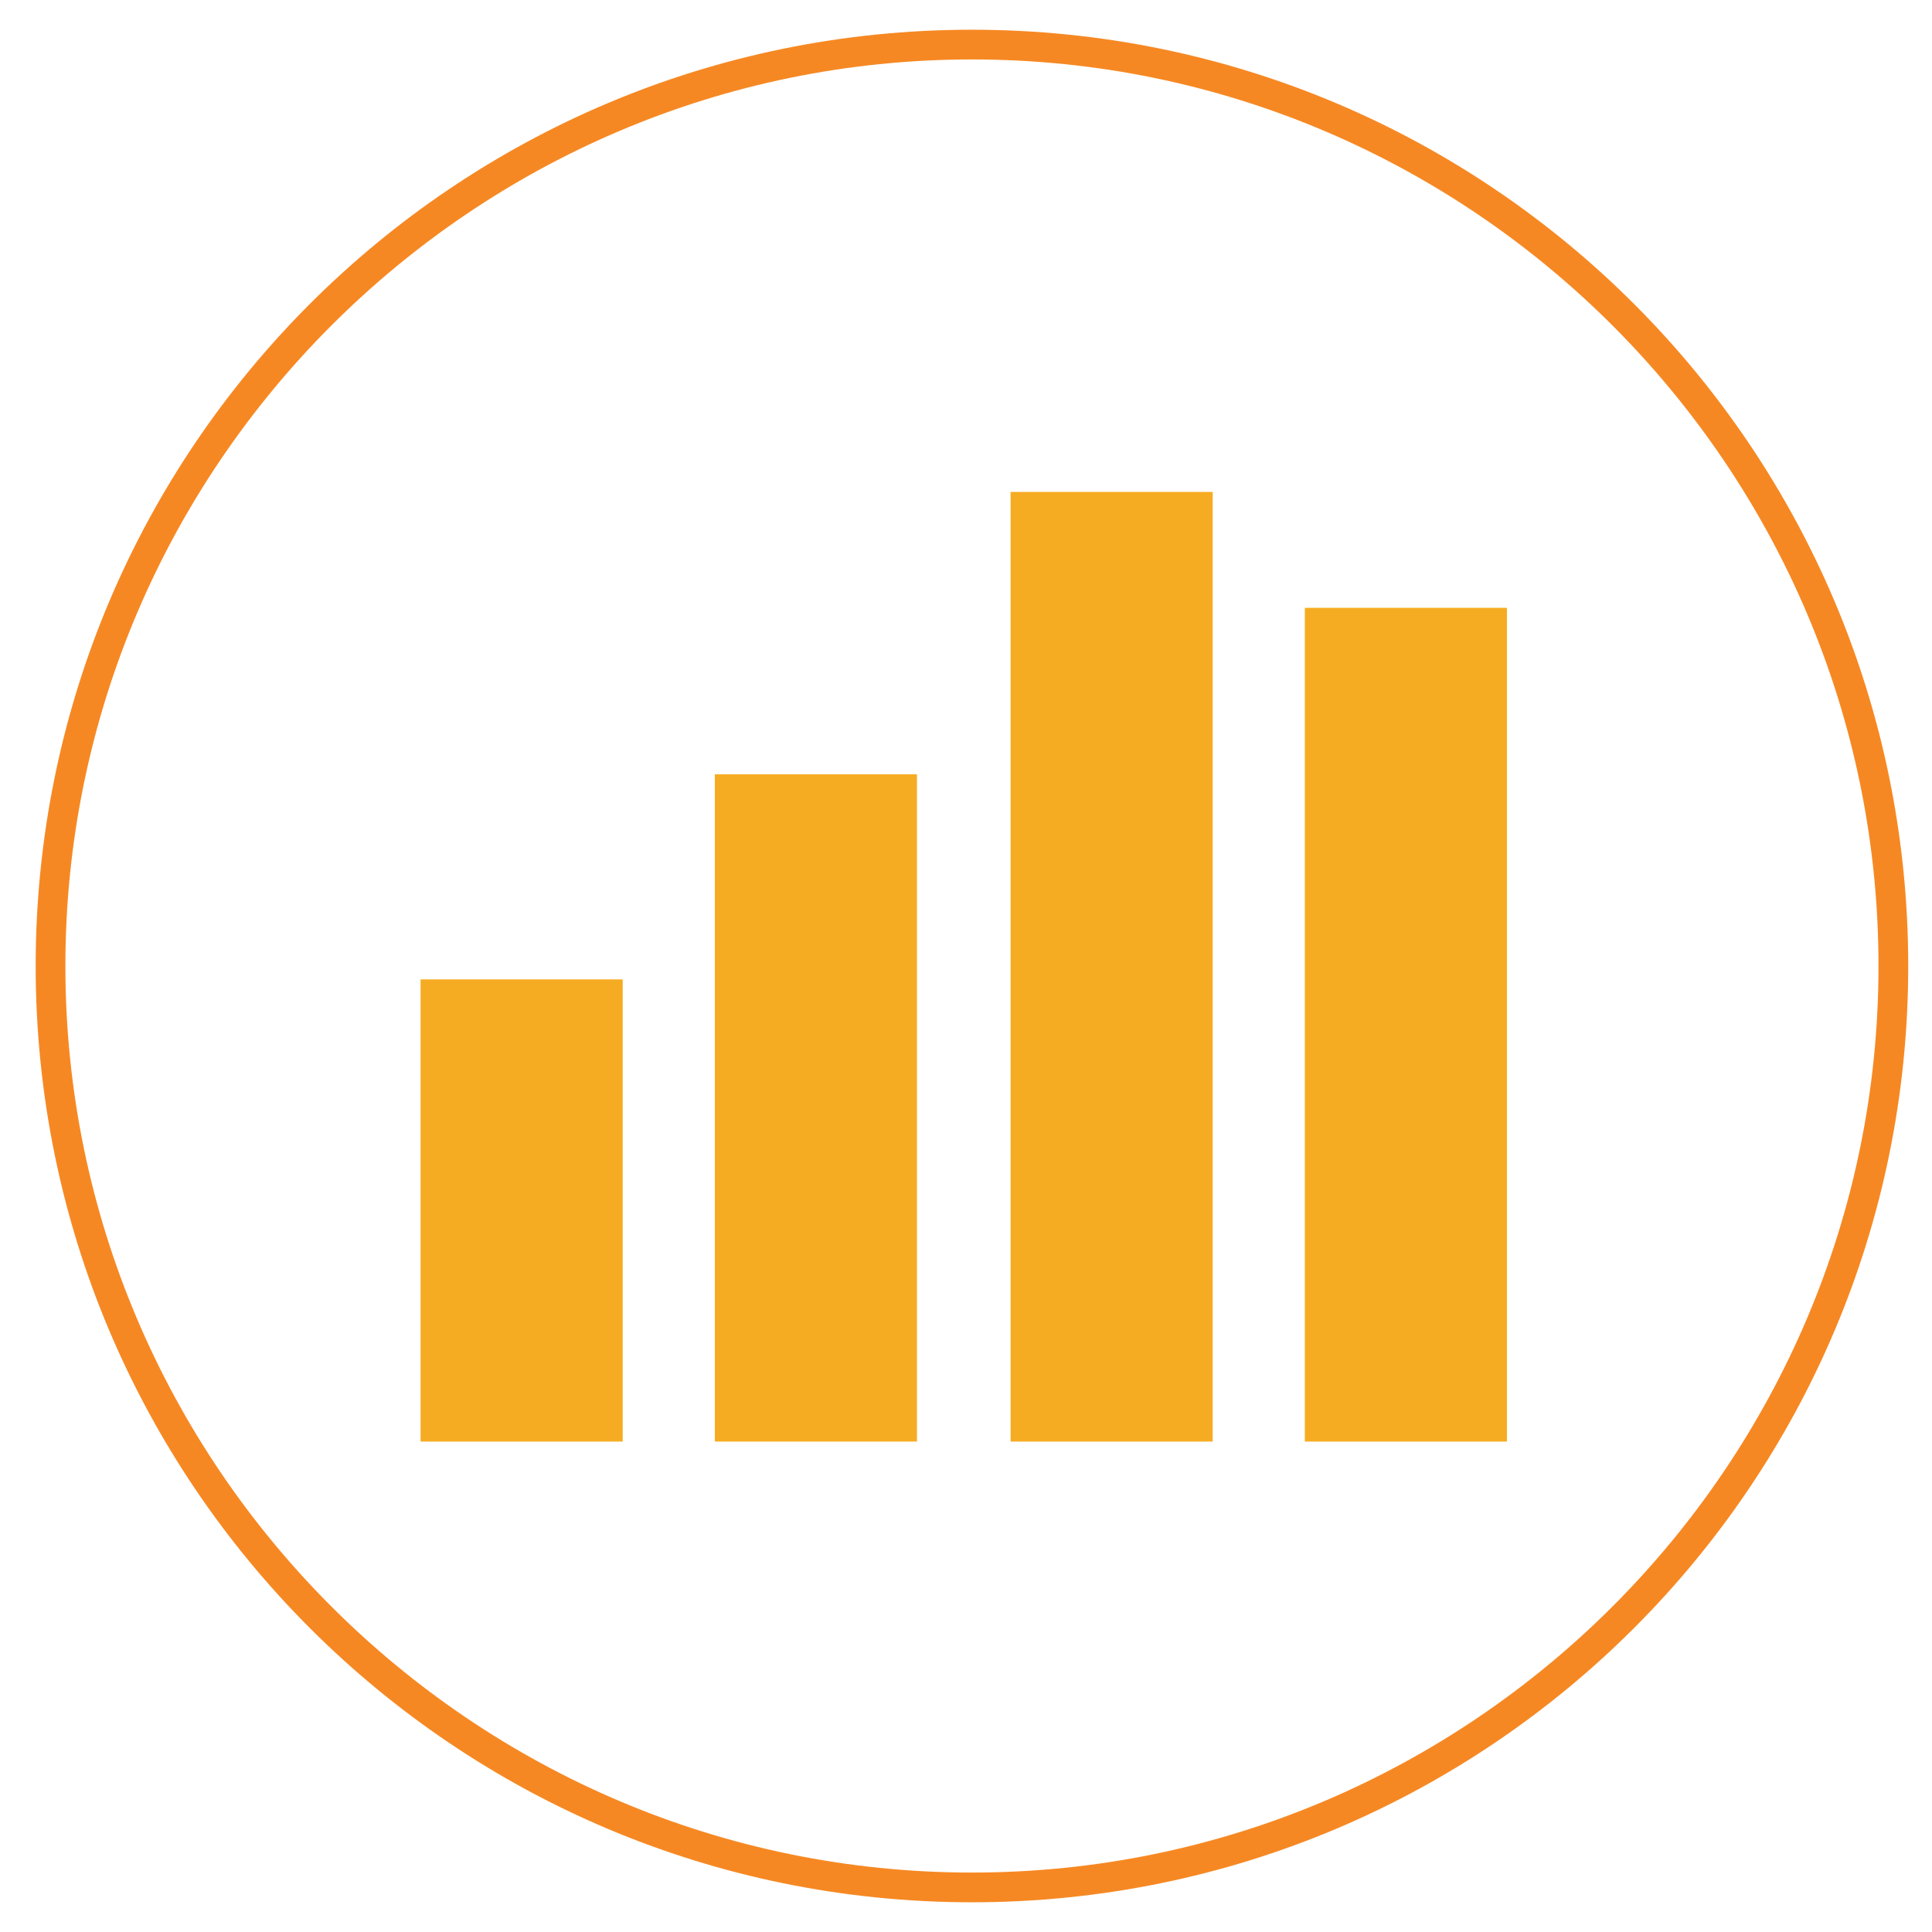 <?xml version="1.0" encoding="utf-8"?>
<!-- Generator: Adobe Illustrator 22.1.0, SVG Export Plug-In . SVG Version: 6.00 Build 0)  -->
<svg version="1.1" id="Layer_3" xmlns="http://www.w3.org/2000/svg" xmlns:xlink="http://www.w3.org/1999/xlink" x="0px" y="0px"
	 viewBox="0 0 130 130" style="enable-background:new 0 0 130 130;" xml:space="preserve">
<style type="text/css">
	.st0{fill:#F6AC22;}
	.st1{fill:#F68823;}
</style>
<g>
	<rect x="68" y="33.1" class="st0" width="13.6" height="63.9"/>
	<rect x="87.8" y="40.9" class="st0" width="13.6" height="56.1"/>
	<rect x="28.3" y="65.9" class="st0" width="13.6" height="31.1"/>
	<rect x="48.1" y="52.1" class="st0" width="13.6" height="44.9"/>
</g>
<g>
	<path class="st1" d="M65.4,4c33.6,0,61,27.4,61,61s-27.4,61-61,61s-61-27.4-61-61S31.8,4,65.4,4 M65.4,2c-34.8,0-63,28.2-63,63
		s28.2,63,63,63s63-28.2,63-63S100.2,2,65.4,2L65.4,2z"/>
</g>
</svg>
